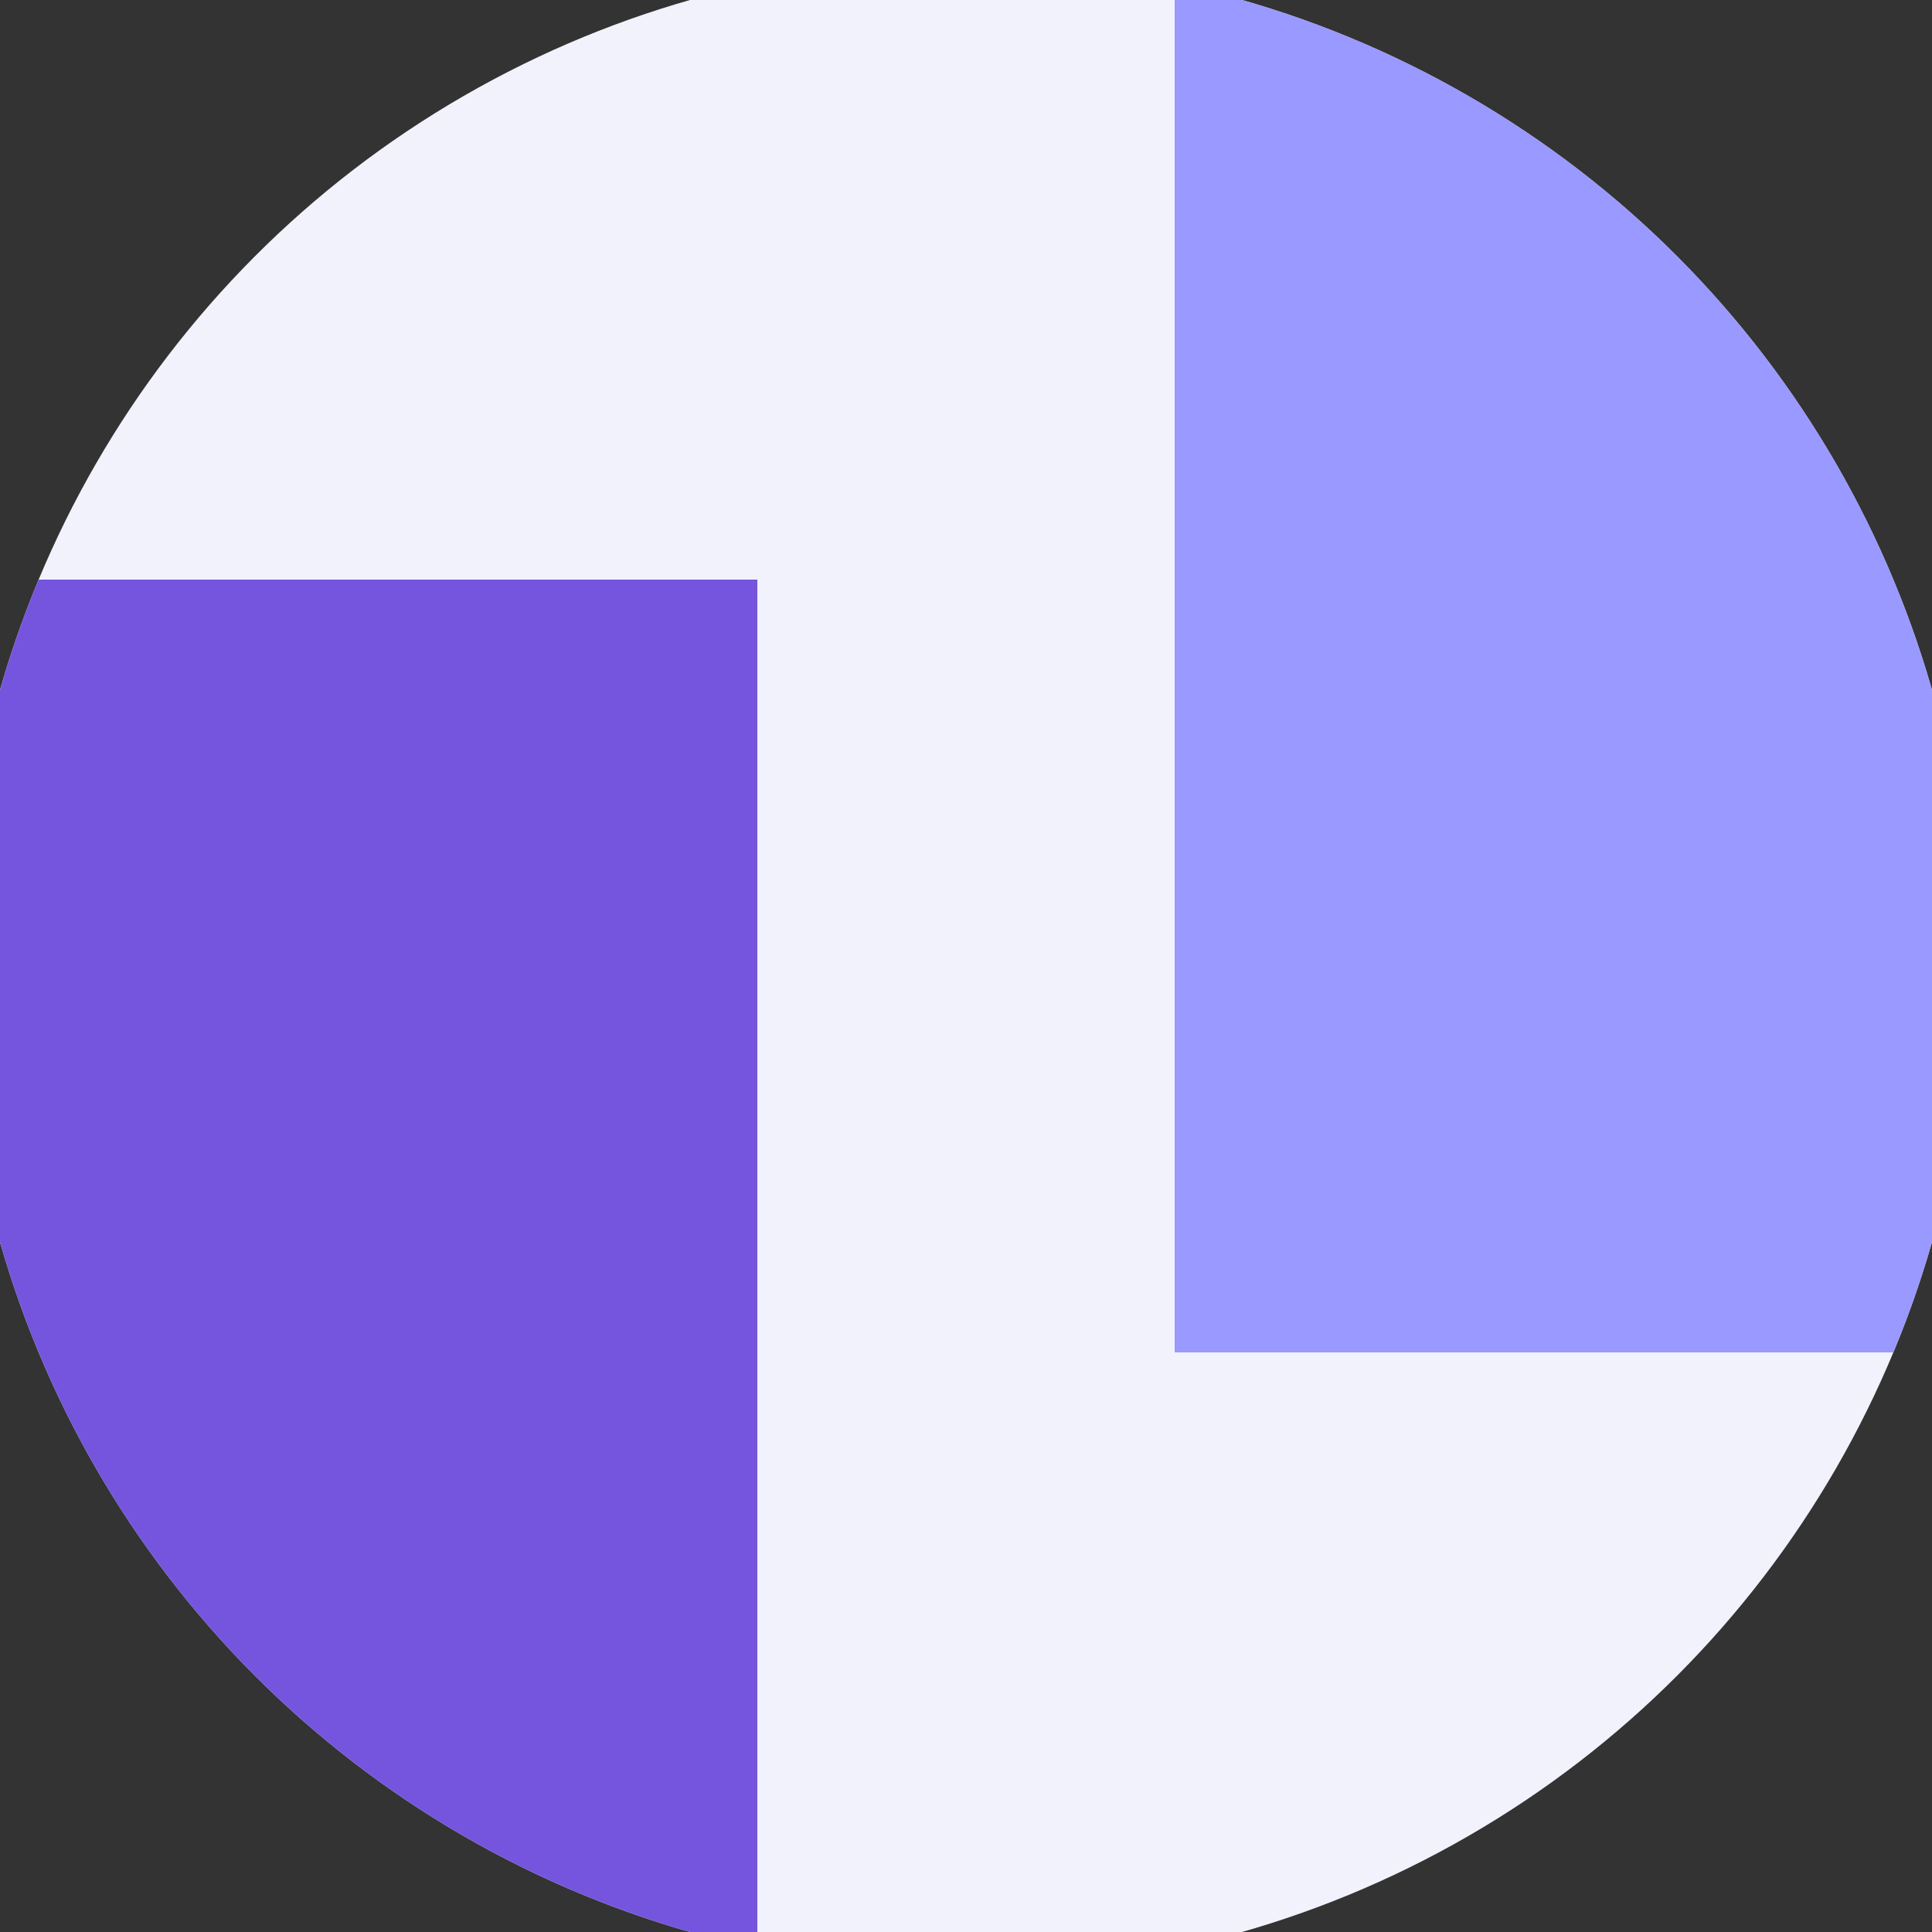 <svg xmlns="http://www.w3.org/2000/svg" width="128" height="128" viewBox="0 0 100 100" shape-rendering="geometricPrecision">
                            <rect x="0" y="0" width="100" height="100" fill="#333333" stroke="none"/>
                            <defs>
                                <clipPath id="clip">
                                    <circle cx="50" cy="50" r="52" />
                                    <!--<rect x="0" y="0" width="100" height="100"/>-->
                                </clipPath>
                            </defs>
                            <g transform="rotate(0 50 50)">
                            <rect x="0" y="0" width="100" height="100" fill="#f2f2fd" clip-path="url(#clip)"/><path d="M 0 30 H 39.2 V 100 H 0 Z" fill="#7555dd" clip-path="url(#clip)"/><path d="M 60.8 0 V 70 H 100 V 0 Z" fill="#9999ff" clip-path="url(#clip)"/></g></svg>